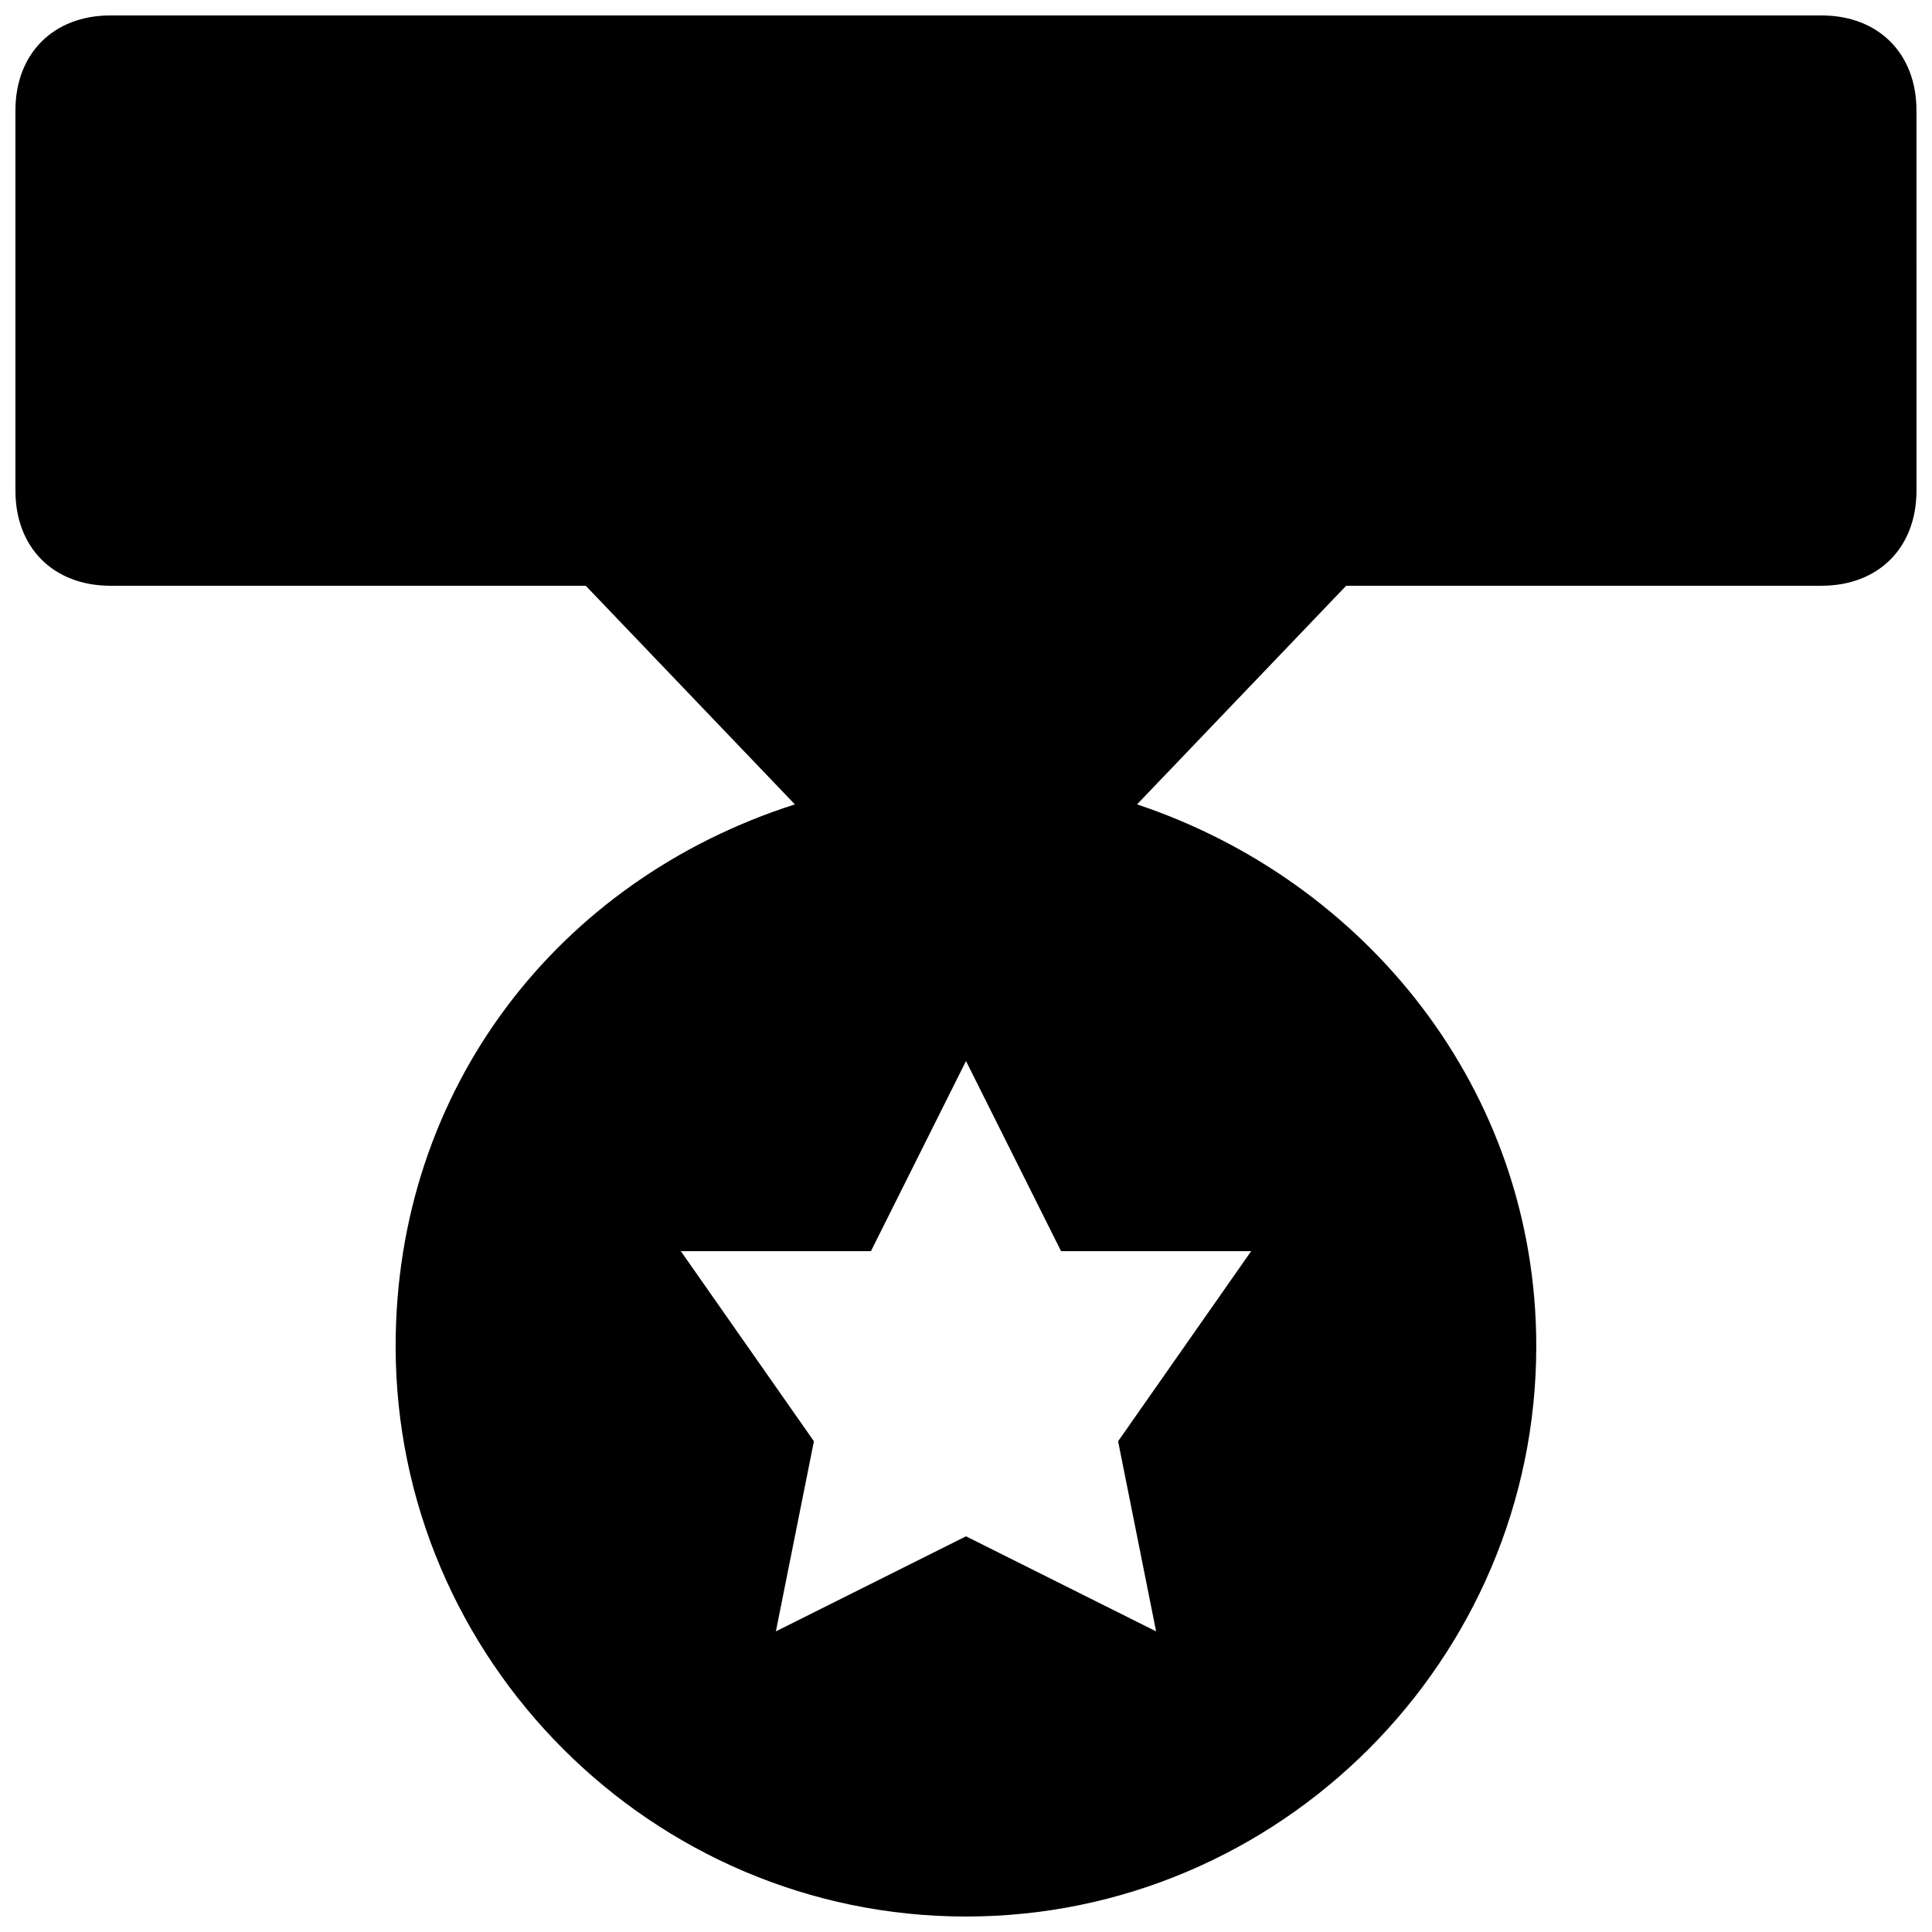<?xml version="1.0" encoding="UTF-8"?>
<!-- Uploaded to: SVG Repo, www.svgrepo.com, Generator: SVG Repo Mixer Tools -->
<svg width="800px" height="800px" version="1.1" viewBox="144 144 512 512" xmlns="http://www.w3.org/2000/svg">
 <defs>
  <clipPath id="a">
   <path d="m148.09 148.09h503.81v503.81h-503.81z"/>
  </clipPath>
 </defs>
 <g clip-path="url(#a)">
  <path d="m626.71 148.09h-453.43c-15.113 0-25.191 10.078-25.191 25.191v100.76c0 15.113 10.078 25.191 25.191 25.191h125.95l55.418 57.938c-62.977 20.152-105.8 75.57-105.8 143.59 0 83.129 68.016 151.14 151.14 151.14s151.14-68.016 151.14-151.14c0-68.016-45.344-123.43-105.8-143.59l55.418-57.938h125.95c15.113 0 25.191-10.078 25.191-25.191l-0.004-100.76c0-15.113-10.074-25.191-25.191-25.191zm-176.33 428.24-50.379-25.191-50.383 25.191 10.078-50.383-35.27-50.379h50.383l25.191-50.383 25.191 50.383h50.383l-35.266 50.383z"/>
 </g>
</svg>